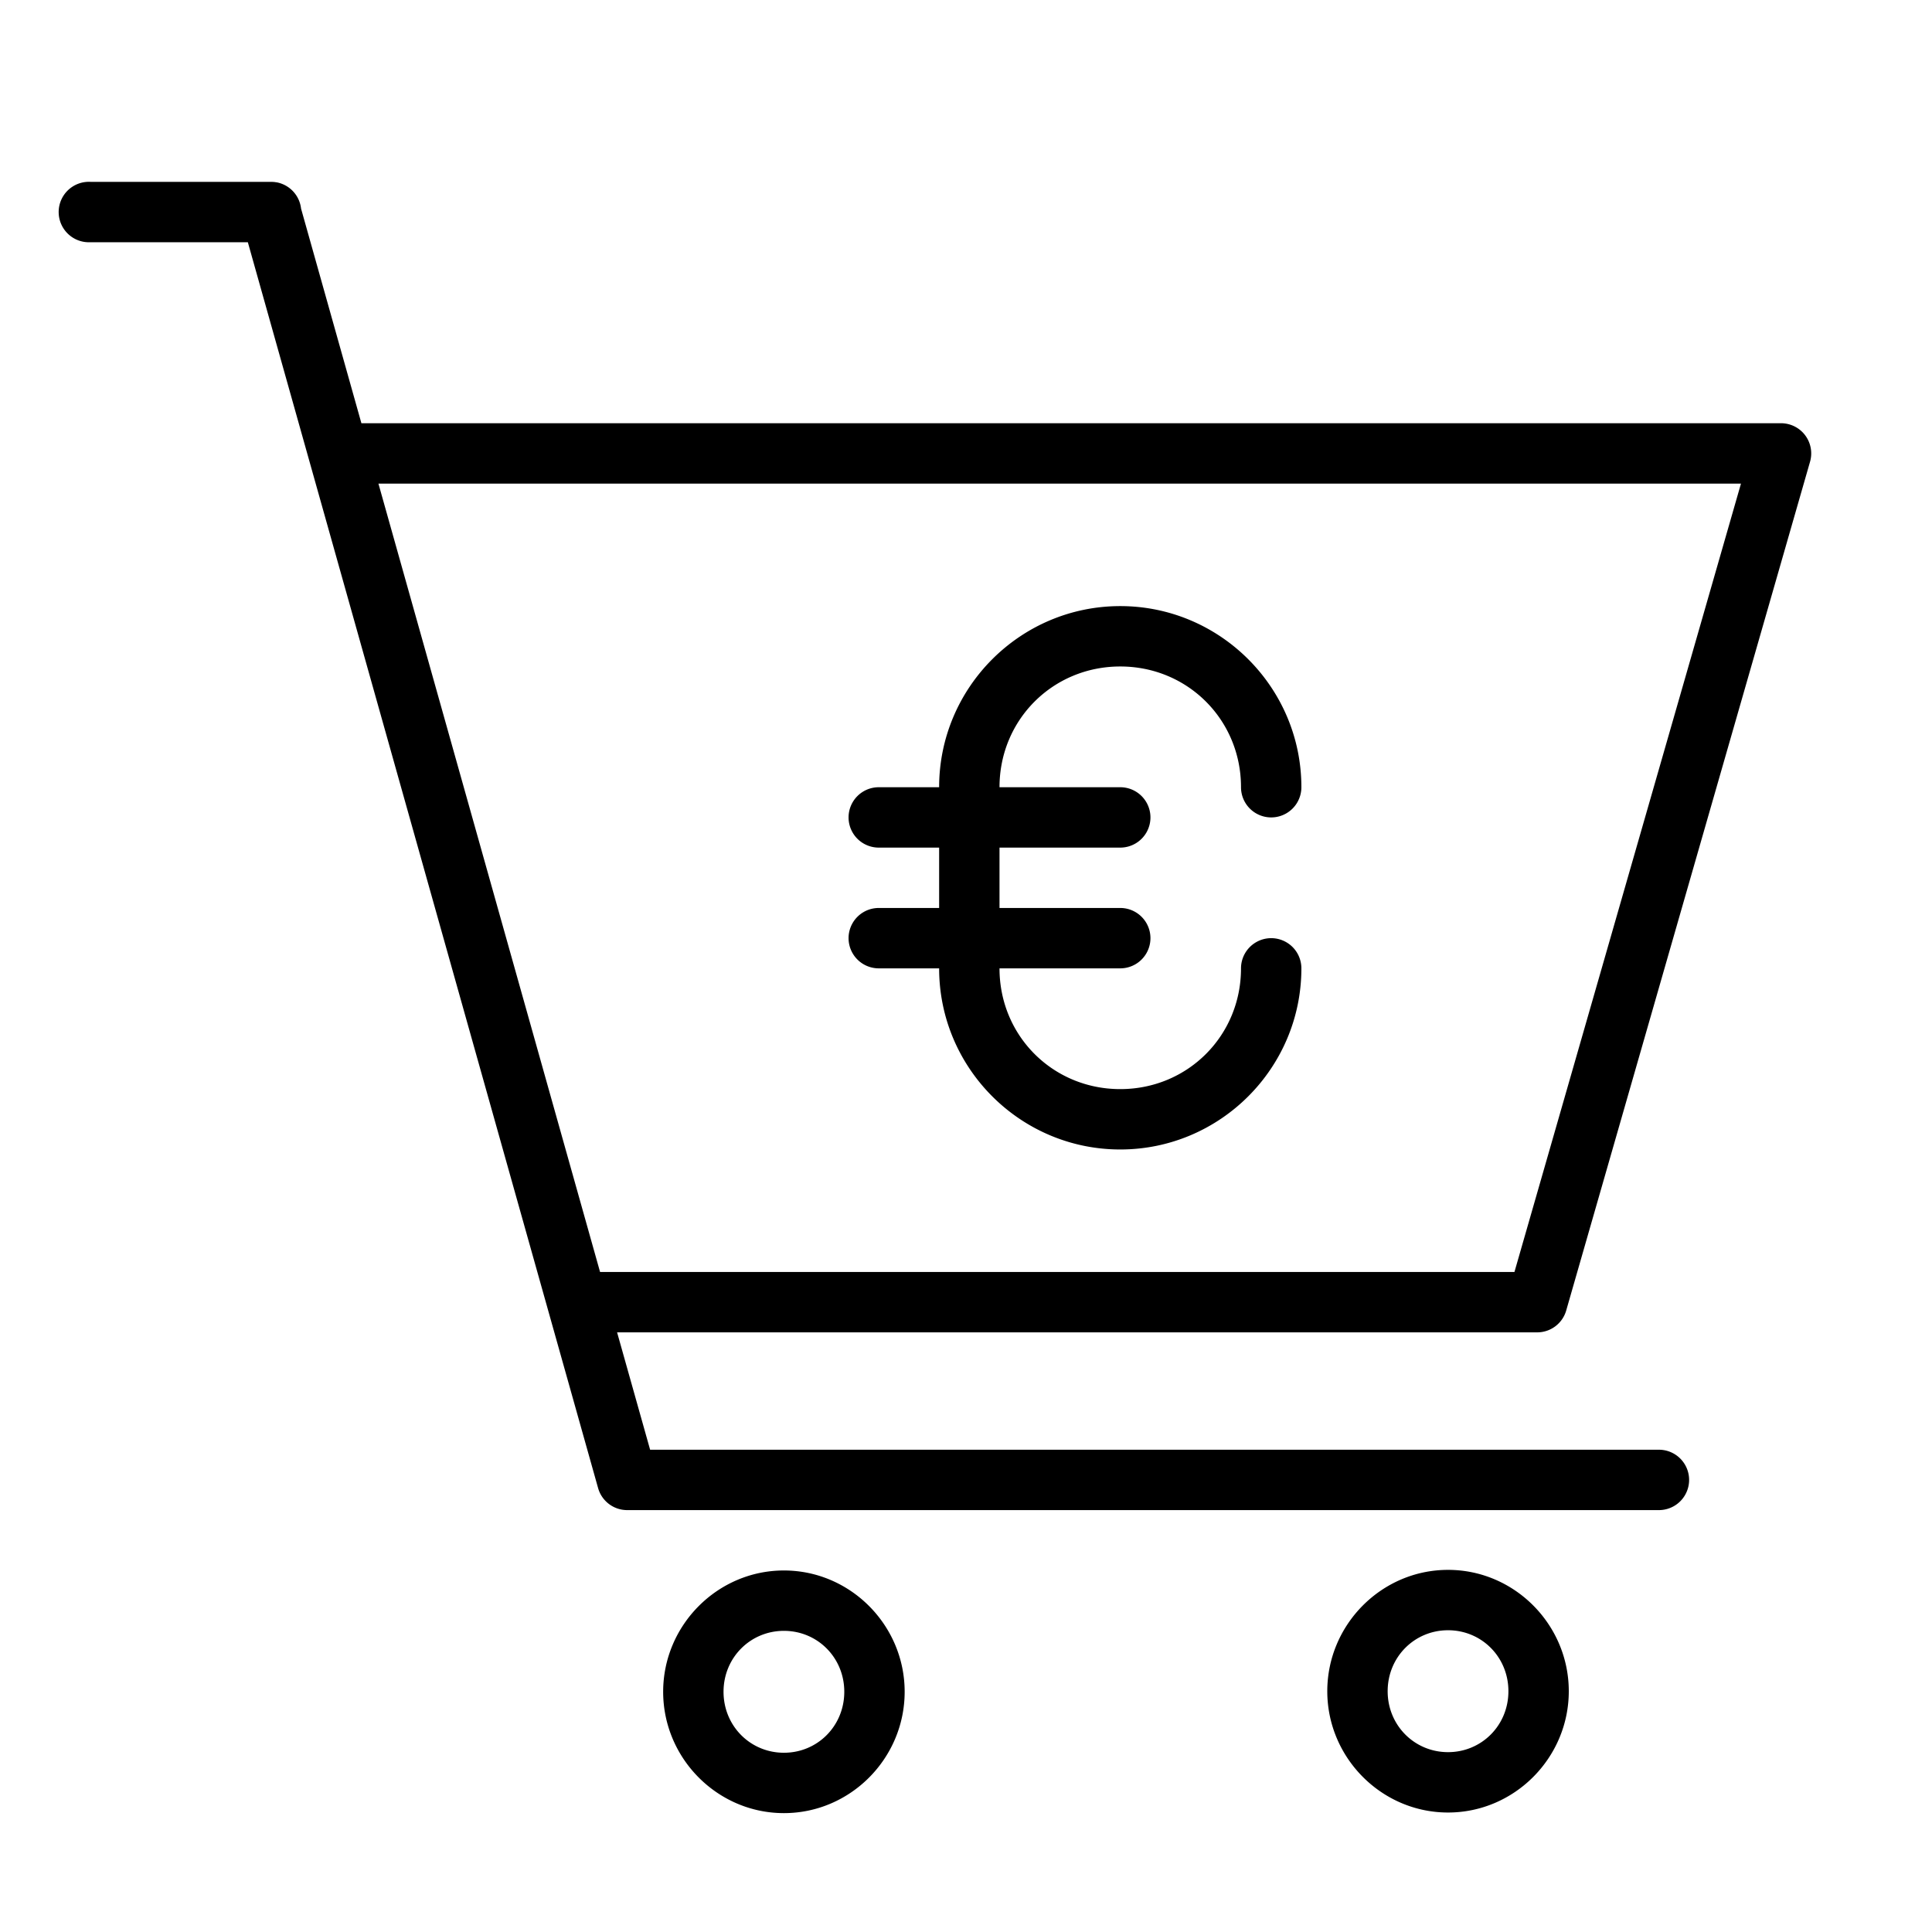 <?xml version="1.0" ?><svg height="32" id="svg2" version="1.1" viewBox="0 0 32 32" width="32" xmlns="http://www.w3.org/2000/svg" xmlns:cc="http://creativecommons.org/ns#" xmlns:dc="http://purl.org/dc/elements/1.1/" xmlns:inkscape="http://www.inkscape.org/namespaces/inkscape" xmlns:rdf="http://www.w3.org/1999/02/22-rdf-syntax-ns#" xmlns:sodipodi="http://sodipodi.sourceforge.net/DTD/sodipodi-0.dtd" xmlns:svg="http://www.w3.org/2000/svg"><defs id="defs4"><pattern height="6" id="EMFhbasepattern" patternUnits="userSpaceOnUse" width="6" x="0" y="0"/><pattern height="6" id="EMFhbasepattern-3" patternUnits="userSpaceOnUse" width="6" x="0" y="0"/><pattern height="6" id="EMFhbasepattern-8" patternUnits="userSpaceOnUse" width="6" x="0" y="0"/><pattern height="6" id="EMFhbasepattern-2" patternUnits="userSpaceOnUse" width="6" x="0" y="0"/></defs><g id="layer1" transform="translate(0,-1020.362)"><path d="M 1.447 3.012 A 0.5 0.5 0 0 0 1.498 4.012 L 4.105 4.012 L 9.906 24.646 A 0.5 0.5 0 0 0 10.389 25.012 L 27.477 25.012 A 0.5 0.5 0 1 0 27.477 24.012 L 10.768 24.012 L 10.221 22.068 L 25.461 22.068 A 0.5 0.5 0 0 0 25.941 21.707 L 29.98 7.648 A 0.5 0.5 0 0 0 29.5 7.01 L 5.986 7.01 L 4.986 3.453 A 0.5 0.5 0 0 0 4.986 3.451 A 0.5 0.5 0 0 0 4.588 3.021 A 0.5 0.5 0 0 0 4.566 3.018 A 0.5 0.5 0 0 0 4.539 3.014 A 0.5 0.5 0 0 0 4.531 3.014 A 0.5 0.5 0 0 0 4.482 3.012 L 1.498 3.012 A 0.5 0.5 0 0 0 1.447 3.012 z M 6.268 8.01 L 28.836 8.01 L 25.084 21.068 L 9.939 21.068 L 6.268 8.01 z M 18.555 10.039 C 16.901 10.039 15.555 11.386 15.555 13.039 L 14.555 13.039 A 0.5 0.5 0 1 0 14.555 14.039 L 15.555 14.039 L 15.555 15.039 L 14.555 15.039 A 0.5 0.5 0 1 0 14.555 16.039 L 15.555 16.039 C 15.555 17.692 16.901 19.039 18.555 19.039 C 20.208 19.039 21.555 17.692 21.555 16.039 A 0.5 0.5 0 1 0 20.555 16.039 C 20.555 17.156 19.671 18.039 18.555 18.039 C 17.438 18.039 16.555 17.156 16.555 16.039 L 18.555 16.039 A 0.5 0.5 0 1 0 18.555 15.039 L 16.555 15.039 L 16.555 14.039 L 18.555 14.039 A 0.5 0.5 0 1 0 18.555 13.039 L 16.555 13.039 C 16.555 11.922 17.438 11.039 18.555 11.039 C 19.671 11.039 20.555 11.922 20.555 13.039 A 0.5 0.5 0 1 0 21.555 13.039 C 21.555 11.386 20.208 10.039 18.555 10.039 z M 23.984 26.002 C 22.884 26.002 21.984 26.909 21.984 28.012 C 21.984 29.114 22.884 30.021 23.984 30.021 C 25.085 30.021 25.984 29.114 25.984 28.012 C 25.984 26.909 25.085 26.002 23.984 26.002 z M 12.984 26.012 C 11.884 26.012 10.984 26.919 10.984 28.021 C 10.984 29.124 11.884 30.031 12.984 30.031 C 14.085 30.031 14.984 29.124 14.984 28.021 C 14.984 26.919 14.085 26.012 12.984 26.012 z M 23.984 27.002 C 24.541 27.002 24.984 27.446 24.984 28.012 C 24.984 28.577 24.541 29.021 23.984 29.021 C 23.428 29.021 22.984 28.577 22.984 28.012 C 22.984 27.446 23.428 27.002 23.984 27.002 z M 12.984 27.012 C 13.541 27.012 13.984 27.456 13.984 28.021 C 13.984 28.587 13.541 29.031 12.984 29.031 C 12.428 29.031 11.984 28.587 11.984 28.021 C 11.984 27.456 12.428 27.012 12.984 27.012 z " id="path5589-6-26-5-7-4" style="color:#000000;font-style:normal;font-variant:normal;font-weight:normal;font-stretch:normal;font-size:medium;line-height:normal;font-family:sans-serif;text-indent:0;text-align:start;text-decoration:none;text-decoration-line:none;text-decoration-style:solid;text-decoration-color:#000000;letter-spacing:normal;word-spacing:normal;text-transform:none;direction:ltr;block-progression:tb;writing-mode:lr-tb;baseline-shift:baseline;text-anchor:start;white-space:normal;clip-rule:nonzero;display:inline;overflow:visible;visibility:visible;opacity:1;isolation:auto;mix-blend-mode:normal;color-interpolation:sRGB;color-interpolation-filters:linearRGB;solid-color:#000000;solid-opacity:1;fill:#000000;fill-opacity:1;fill-rule:nonzero;stroke:none;stroke-width:1;stroke-linecap:round;stroke-linejoin:round;stroke-miterlimit:4;stroke-dasharray:none;stroke-dashoffset:0;stroke-opacity:1;color-rendering:auto;image-rendering:auto;shape-rendering:auto;text-rendering:auto;enable-background:accumulate" transform="translate(0,1020.362)"/></g></svg>